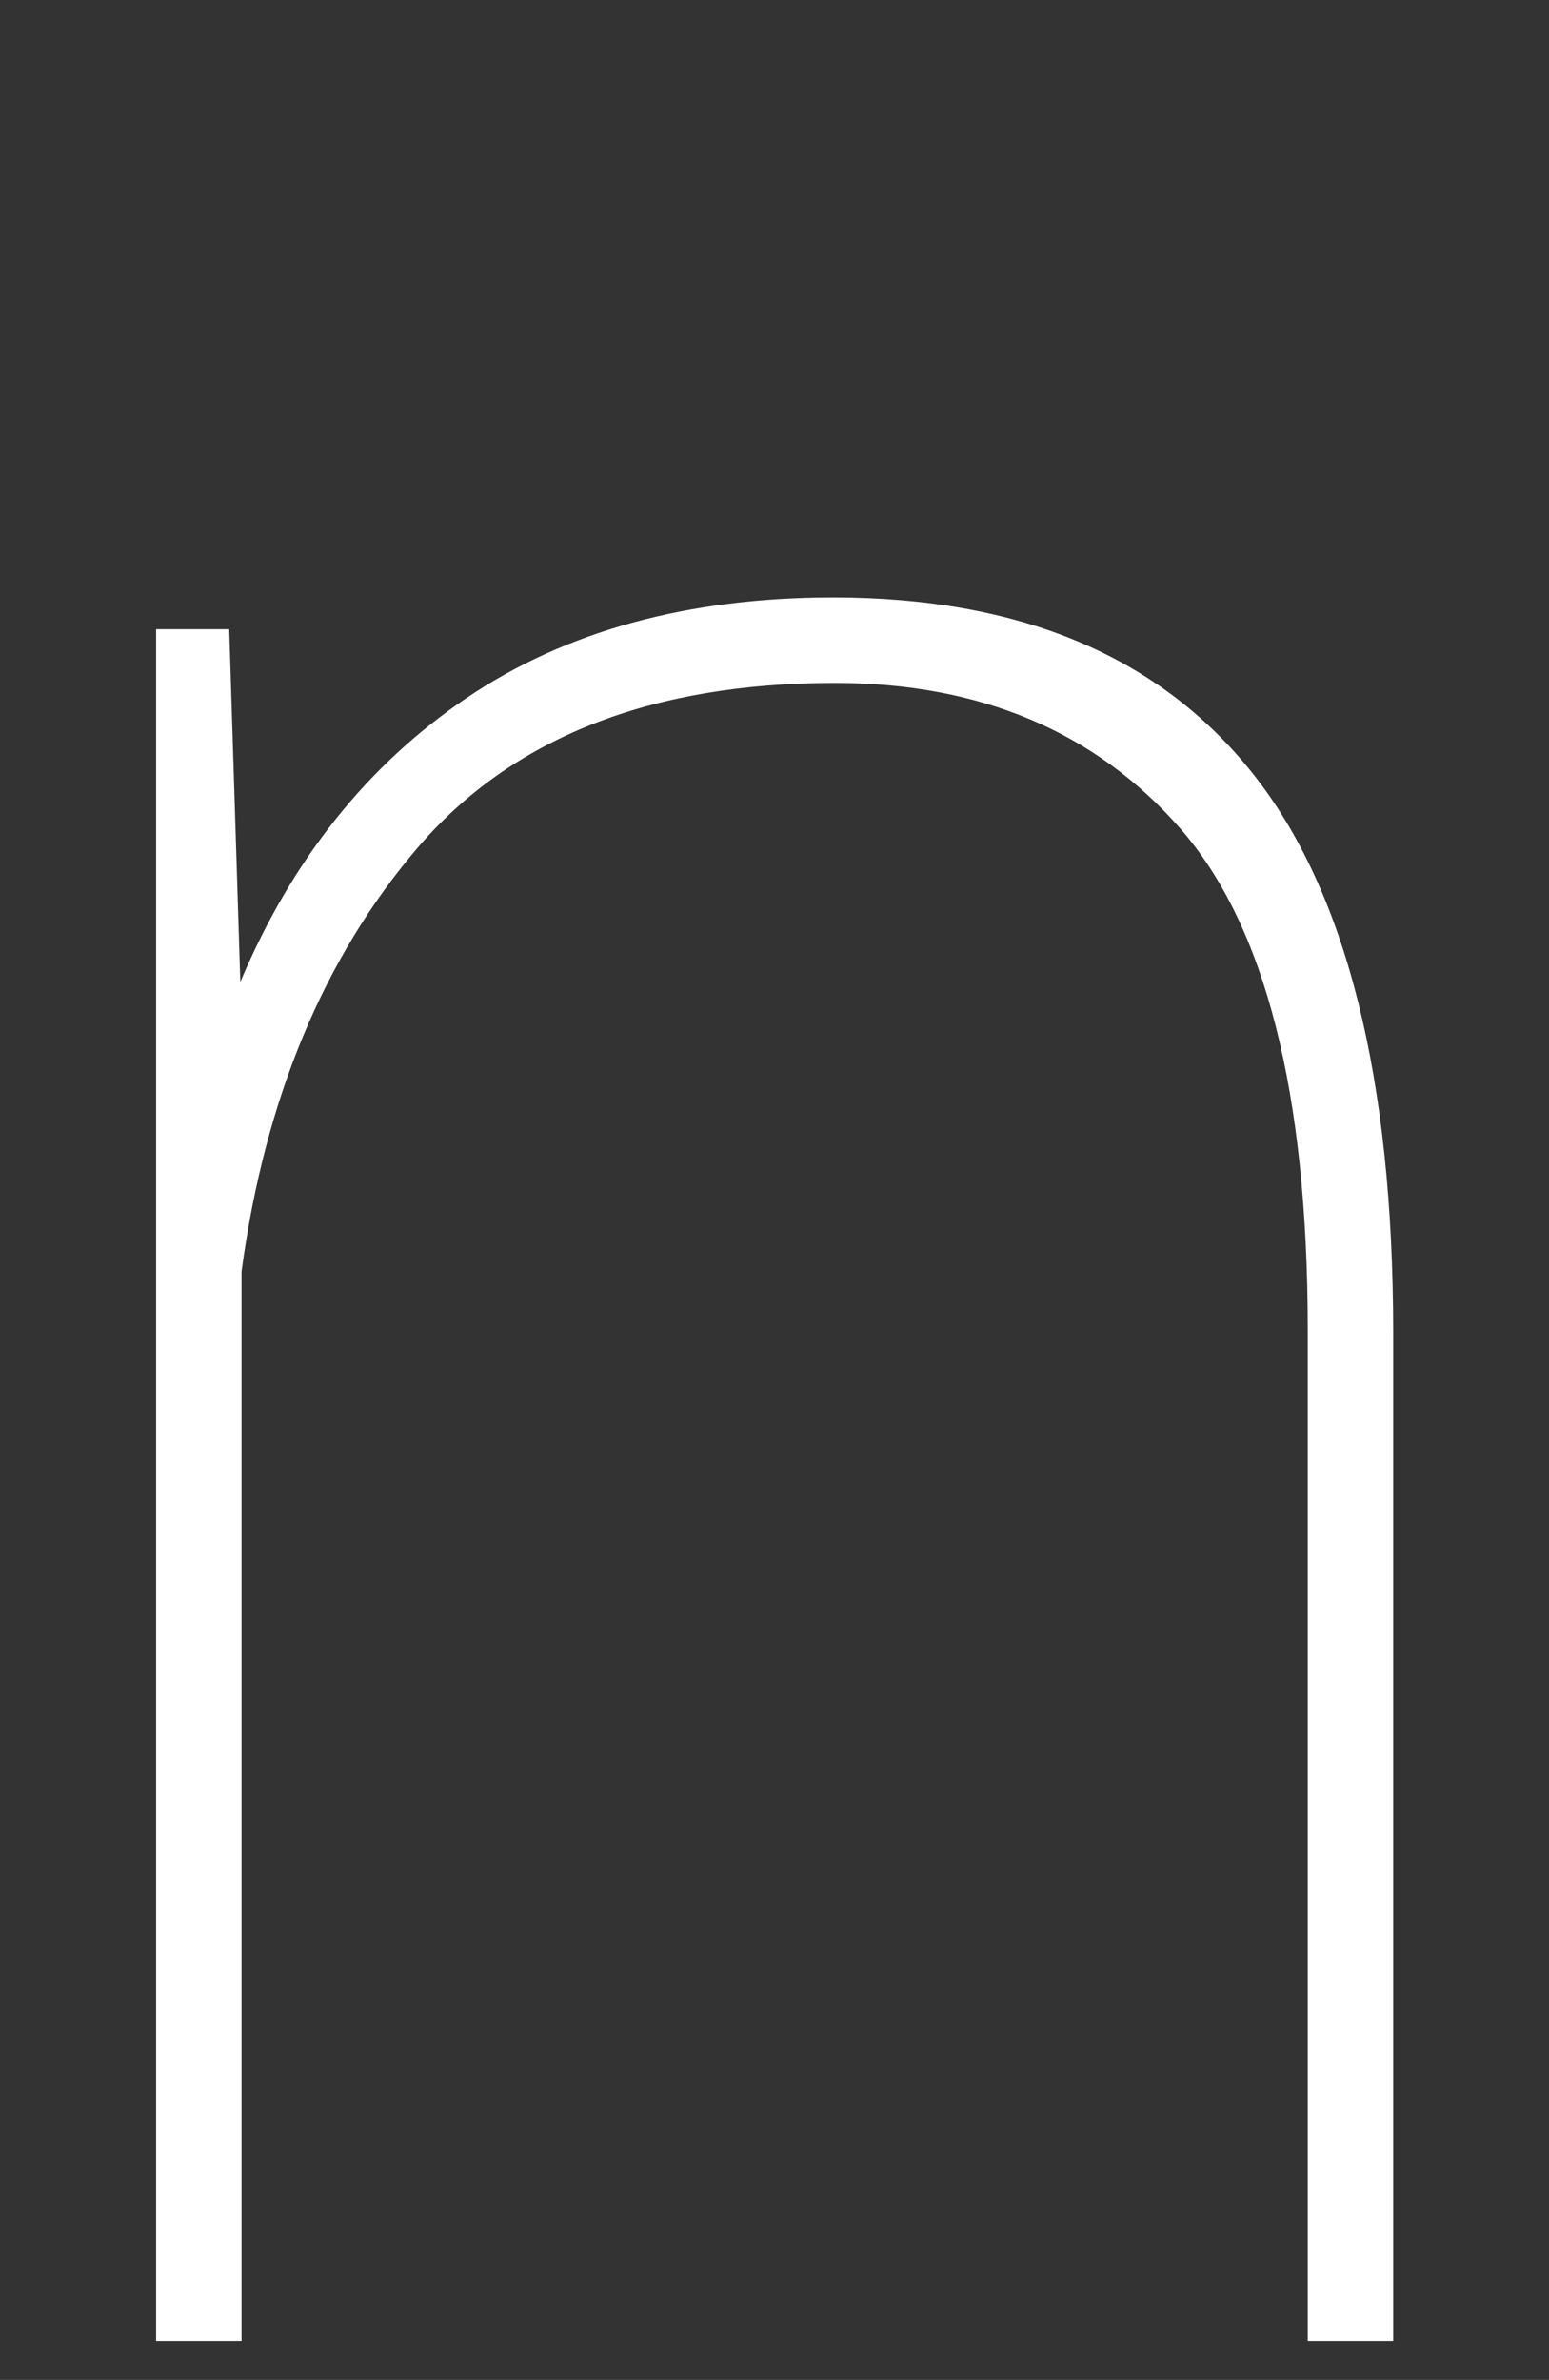 <?xml version="1.0" encoding="UTF-8"?>
<svg id="_レイヤー_2" data-name=" レイヤー 2" xmlns="http://www.w3.org/2000/svg" viewBox="0 0 50.21 77.12">
  <rect x="0" y="0" width="50.21" height="77.12" fill="#333333" stroke="none"/>
  <defs>
    <style>
      .cls-1 {
        fill: #fff;
      }
    </style>
  </defs>
  <path id="n" class="cls-1" d="M7.43,20.39l.36,11.43c1.67-3.96,4.12-7.03,7.33-9.2s7.18-3.26,11.89-3.26c6.05,0,10.59,1.91,13.61,5.72s4.54,9.85,4.54,18.12v32.66h-2.77v-32.76c0-7.69-1.38-13.11-4.13-16.25s-6.49-4.72-11.2-4.72c-5.98,0-10.49,1.79-13.54,5.36-3.04,3.57-4.94,8.14-5.69,13.71v34.66h-2.77V20.39h2.37Z"/>
</svg>